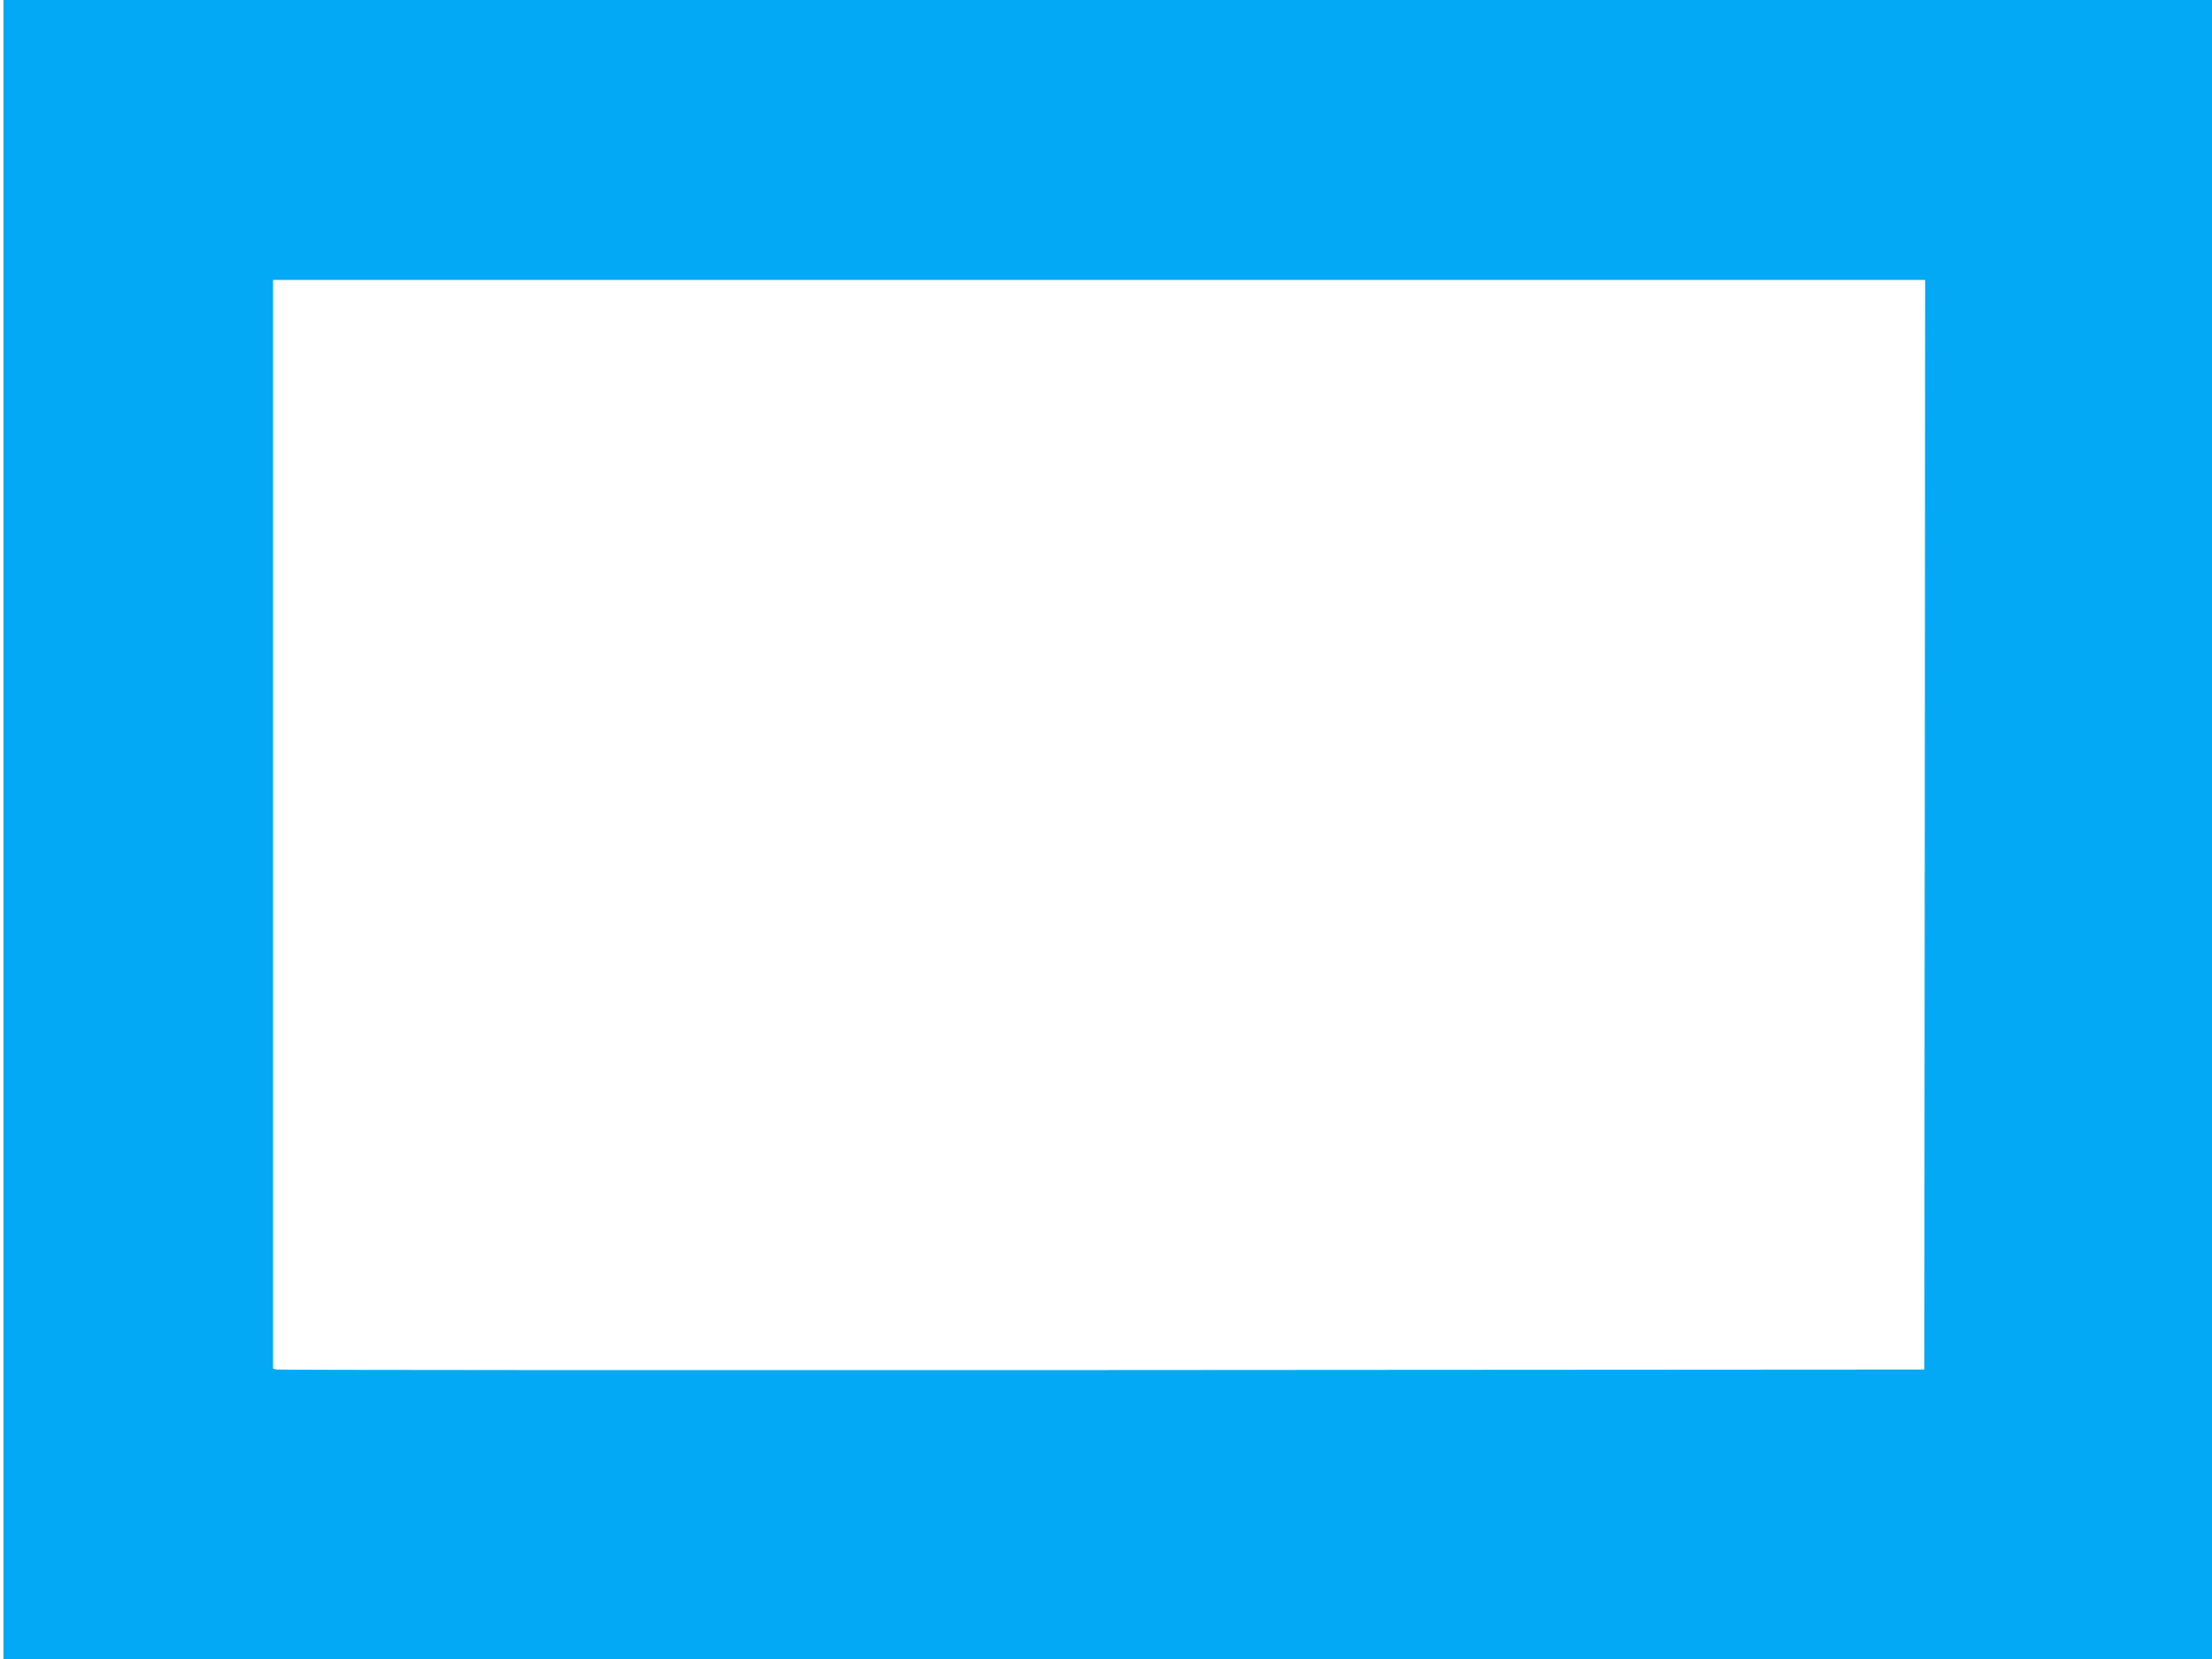 <?xml version="1.0" standalone="no"?>
<!DOCTYPE svg PUBLIC "-//W3C//DTD SVG 20010904//EN"
 "http://www.w3.org/TR/2001/REC-SVG-20010904/DTD/svg10.dtd">
<svg version="1.0" xmlns="http://www.w3.org/2000/svg"
 width="1280pt" height="960pt" viewBox="0 0 1280 960"
 preserveAspectRatio="xMidYMid meet">
<g transform="translate(0,960) scale(0.1,-0.1)"
fill="#03a9f4" stroke="none">
<path d="M20 4800 l0 -4800 6390 0 6390 0 0 4800 0 4800 -6390 0 -6390 0 0
-4800z m11118 28 l-3 -3153 -4755 -3 c-2615 -1 -4765 0 -4777 3 l-23 5 0 3150
0 3150 4780 0 4780 0 -2 -3152z"/>
</g>
</svg>
